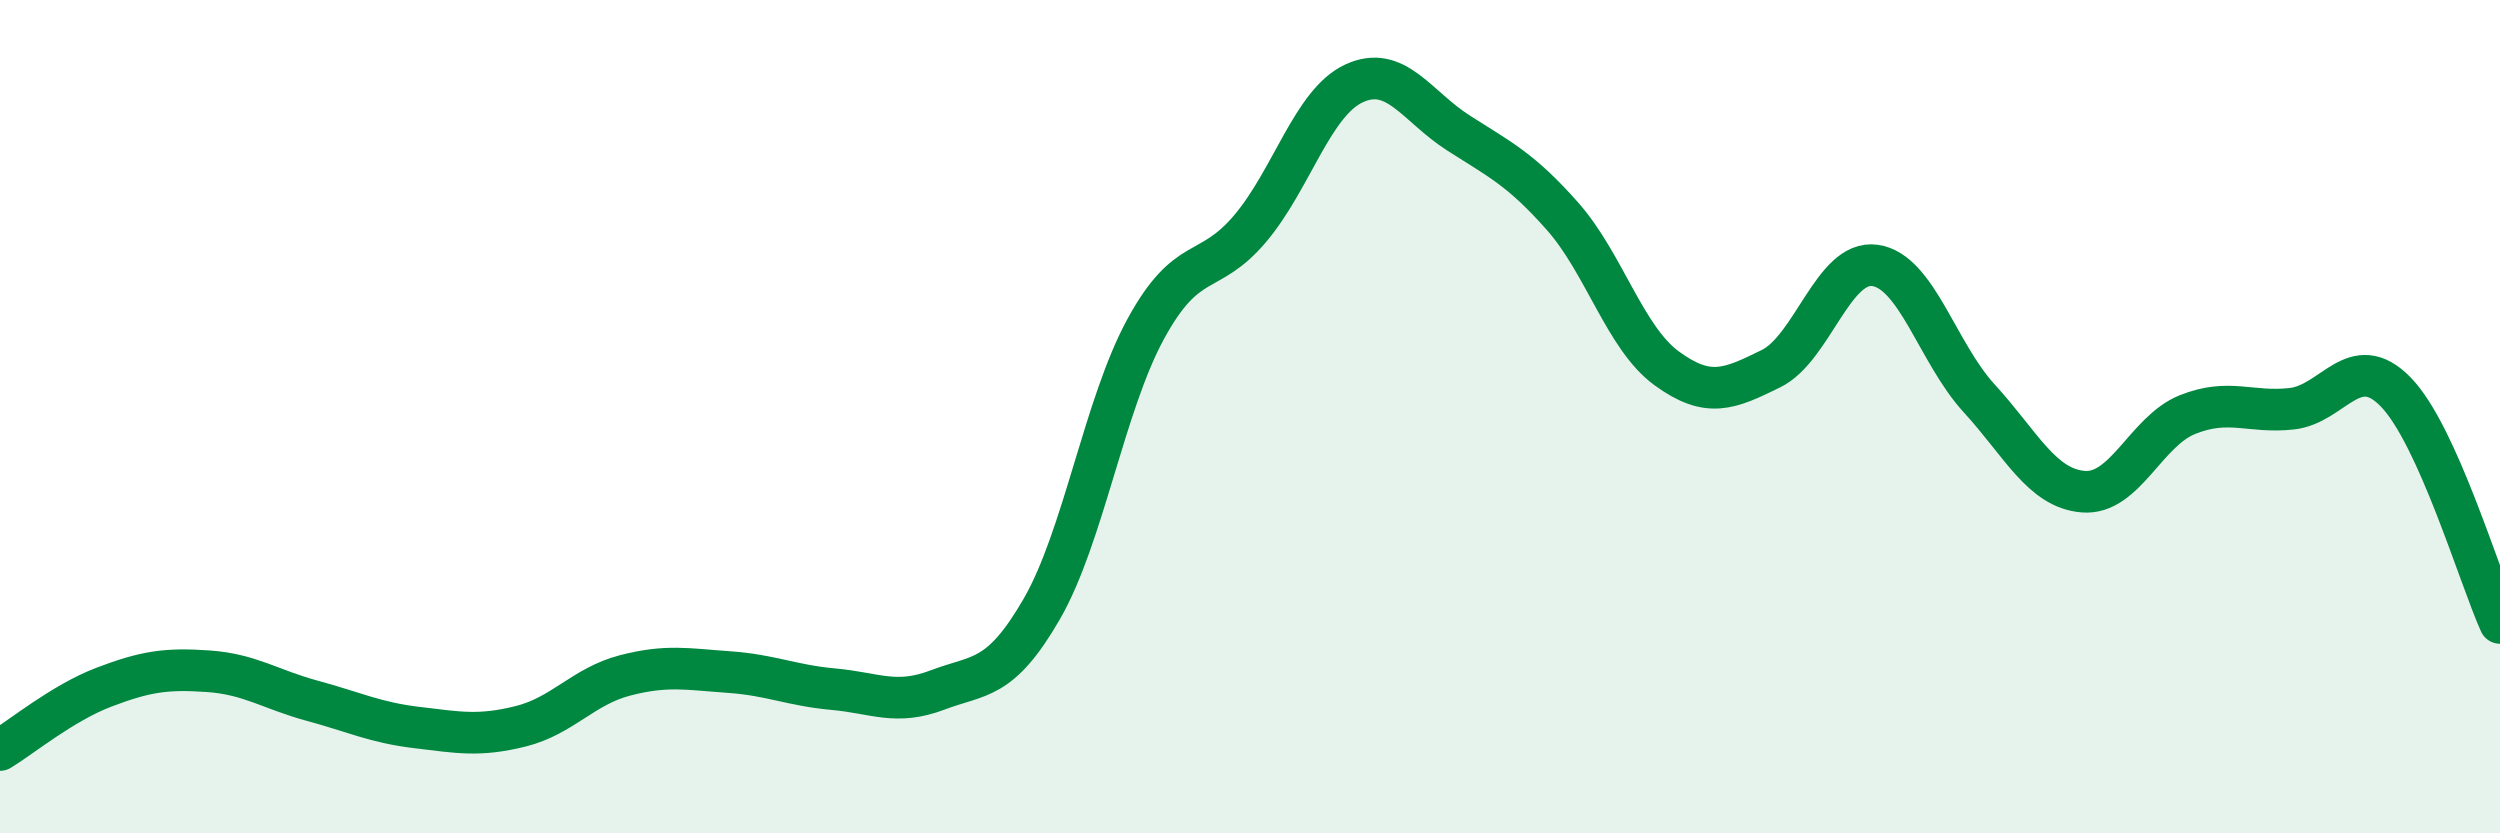 
    <svg width="60" height="20" viewBox="0 0 60 20" xmlns="http://www.w3.org/2000/svg">
      <path
        d="M 0,18 C 0.5,17.7 1.5,16.87 2.5,16.49 C 3.5,16.11 4,16.04 5,16.11 C 6,16.18 6.5,16.55 7.5,16.82 C 8.5,17.09 9,17.34 10,17.46 C 11,17.58 11.5,17.68 12.5,17.43 C 13.5,17.18 14,16.47 15,16.21 C 16,15.95 16.5,16.06 17.5,16.13 C 18.5,16.2 19,16.45 20,16.54 C 21,16.63 21.5,16.94 22.5,16.56 C 23.5,16.18 24,16.35 25,14.62 C 26,12.89 26.5,9.72 27.5,7.89 C 28.5,6.06 29,6.67 30,5.49 C 31,4.31 31.5,2.46 32.5,2 C 33.5,1.54 34,2.55 35,3.19 C 36,3.83 36.5,4.06 37.5,5.19 C 38.5,6.32 39,8.11 40,8.84 C 41,9.57 41.5,9.34 42.5,8.85 C 43.5,8.36 44,6.23 45,6.37 C 46,6.51 46.5,8.47 47.5,9.56 C 48.5,10.65 49,11.72 50,11.8 C 51,11.88 51.5,10.35 52.5,9.95 C 53.5,9.55 54,9.92 55,9.81 C 56,9.7 56.5,8.38 57.5,9.41 C 58.5,10.44 59.5,13.84 60,14.95L60 20L0 20Z"
        fill="#008740"
        opacity="0.1"
        stroke-linecap="round"
        stroke-linejoin="round"
      />
      <path
        d="M 0,18 C 0.5,17.7 1.5,16.87 2.5,16.49 C 3.5,16.11 4,16.04 5,16.11 C 6,16.18 6.5,16.55 7.5,16.82 C 8.5,17.09 9,17.34 10,17.46 C 11,17.58 11.5,17.68 12.5,17.43 C 13.5,17.18 14,16.47 15,16.21 C 16,15.95 16.5,16.06 17.5,16.13 C 18.5,16.2 19,16.45 20,16.54 C 21,16.63 21.5,16.94 22.5,16.56 C 23.5,16.18 24,16.35 25,14.62 C 26,12.89 26.5,9.72 27.5,7.89 C 28.5,6.06 29,6.67 30,5.49 C 31,4.31 31.5,2.46 32.5,2 C 33.5,1.54 34,2.55 35,3.19 C 36,3.83 36.5,4.06 37.5,5.19 C 38.5,6.32 39,8.11 40,8.84 C 41,9.57 41.5,9.34 42.5,8.85 C 43.5,8.36 44,6.23 45,6.37 C 46,6.51 46.5,8.47 47.5,9.56 C 48.5,10.65 49,11.72 50,11.8 C 51,11.88 51.5,10.35 52.5,9.95 C 53.5,9.55 54,9.92 55,9.81 C 56,9.7 56.5,8.38 57.5,9.41 C 58.5,10.44 59.5,13.84 60,14.95"
        stroke="#008740"
        stroke-width="1"
        fill="none"
        stroke-linecap="round"
        stroke-linejoin="round"
      />
    </svg>
  